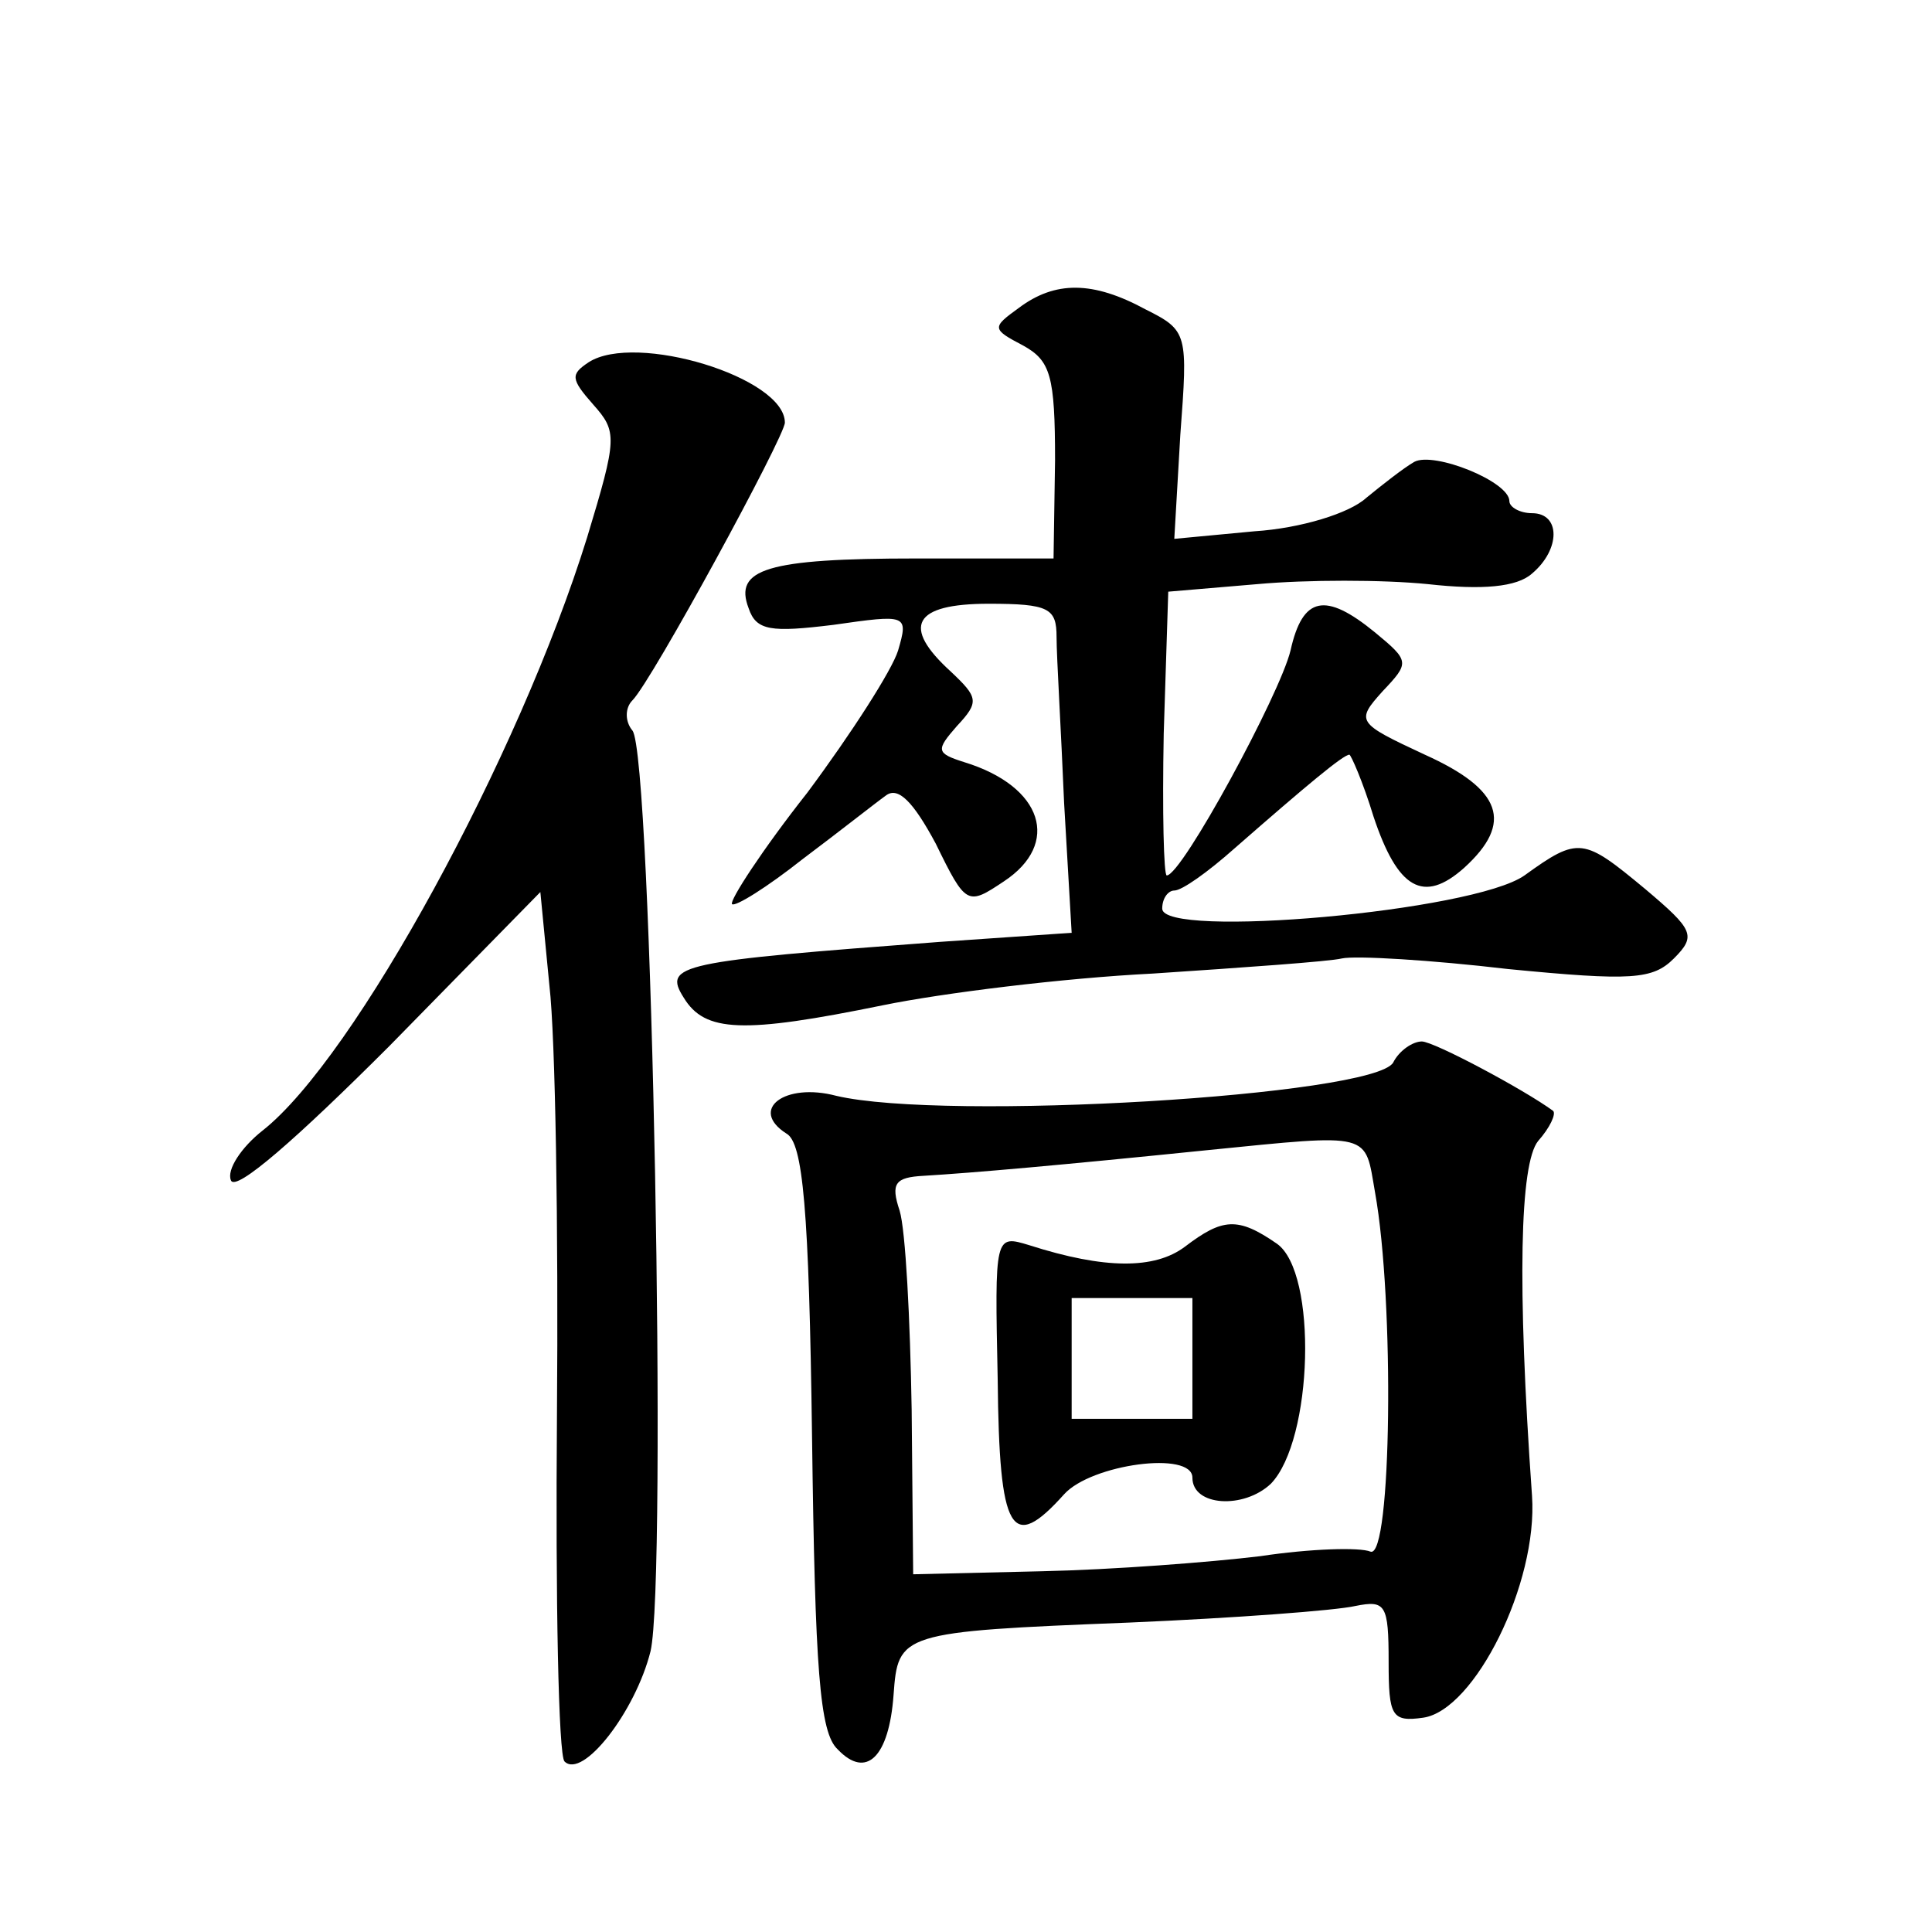 <?xml version="1.0" standalone="no"?>
<!DOCTYPE svg PUBLIC "-//W3C//DTD SVG 20010904//EN"
 "http://www.w3.org/TR/2001/REC-SVG-20010904/DTD/svg10.dtd">
<svg version="1.0" xmlns="http://www.w3.org/2000/svg"
 width="128pt" height="128pt" viewBox="0 0 128 128"
 preserveAspectRatio="xMidYMid meet">
<g transform="translate(0,128) scale(0.1,-0.1)"
fill="#0" stroke="none">
<path d="M675 1076 c-18 -13 -18 -14 3 -25 18 -10 21 -20 21 -76 l-1 -65 -91 0
c-99 0 -121 -7 -111 -33 5 -15 15 -16 56 -11 49 7 50 7 43 -17 -4 -13 -31 -55 -60
-94 -30 -38 -52 -72 -50 -74 2 -2 23 11 47 30 24 18 48 37 55 42 8 6 18 -4 33 -32
20 -41 21 -41 45 -25 38 25 26 63 -26 79 -19 6 -19 8 -5 24 15 16 14 19 -4 36 -33
30 -25 45 25 45 40 0 45 -3 45 -22 0 -13 3 -62 5 -110 l5 -86 -87 -6 c-173 -13
-184 -15 -170 -37 14 -23 39 -24 132 -5 39 8 119 18 179 21 60 4 117 8 125 10 9
2 59 -1 110 -7 82 -8 96 -7 110 7 15 15 13 19 -19 46 -41 34 -44 35 -80 9 -34 -24
-240 -42 -240 -22 0 7 4 12 8 12 5 0 22 12 40 28 48 42 72 62 76 62 1 0 9 -18 16
-41 16 -48 33 -58 60 -34 33 30 25 52 -26 75 -45 21 -46 22 -28 42 18 19 18 20
-5 39 -33 27 -48 24 -56 -12 -7 -29 -72 -149 -82 -149 -2 0 -3 42 -2 94 l3 94 59
5 c33 3 83 3 113 0 36 -4 59 -2 69 7 19 16 19 40 0 40 -8 0 -15 4 -15 8 0 13 -50
33 -63 26 -7 -4 -21 -15 -32 -24 -11 -10 -43 -20 -74 -22 l-53 -5 4 69 c5 67 5
69 -23 83 -35 19 -60 19 -84 1z M390 1040 c-12 -8 -12 -11 3 -28 16 -18 16 -22
-4 -88 -45 -145 -154 -345 -215 -393 -14 -11 -24 -26 -21 -33 3 -8 44 28 105 89
l100 102 6 -62 c4 -34 6 -162 5 -284 -1 -123 1 -226 5 -230 12 -12 47 33 57 73
11 47 1 594 -12 610 -5 6 -5 15 0 20 13 13 101 175 101 184 0 30 -99 60 -130 40z
M923 576 c-13 -22 -297 -39 -369 -22 -34 9 -58 -9 -33 -25 11 -6 15 -50 17 -201
2 -154 5 -196 17 -207 19 -20 34 -5 37 36 3 41 4 42 156 48 70 3 137 8 150 11 20
4 22 1 22 -37 0 -36 2 -40 23 -37 34 5 76 89 72 147 -10 141 -8 220 4 235 8 9 12
18 10 20 -19 14 -79 46 -87 46 -6 0 -15 -6 -19 -14z m-12 -86 c13 -72 11 -243 -3
-238 -7 3 -40 2 -73 -3 -33 -4 -98 -9 -145 -10 l-85 -2 -1 109 c-1 60 -4 119 -8
132 -6 18 -3 22 16 23 33 2 90 7 188 17 110 11 104 12 111 -28z M785 454 c-20 -15
-53 -15 -103 1 -23 7 -23 7 -21 -89 1 -102 9 -115 44 -76 18 20 85 29 85 11 0 -19
34 -21 52 -4 28 29 31 140 4 159 -26 18 -36 17 -61 -2z m5 -74 l0 -40 -40 0 -40
0 0 40 0 40 40 0 40 0 0 -40z"/>
</g>
</svg>
